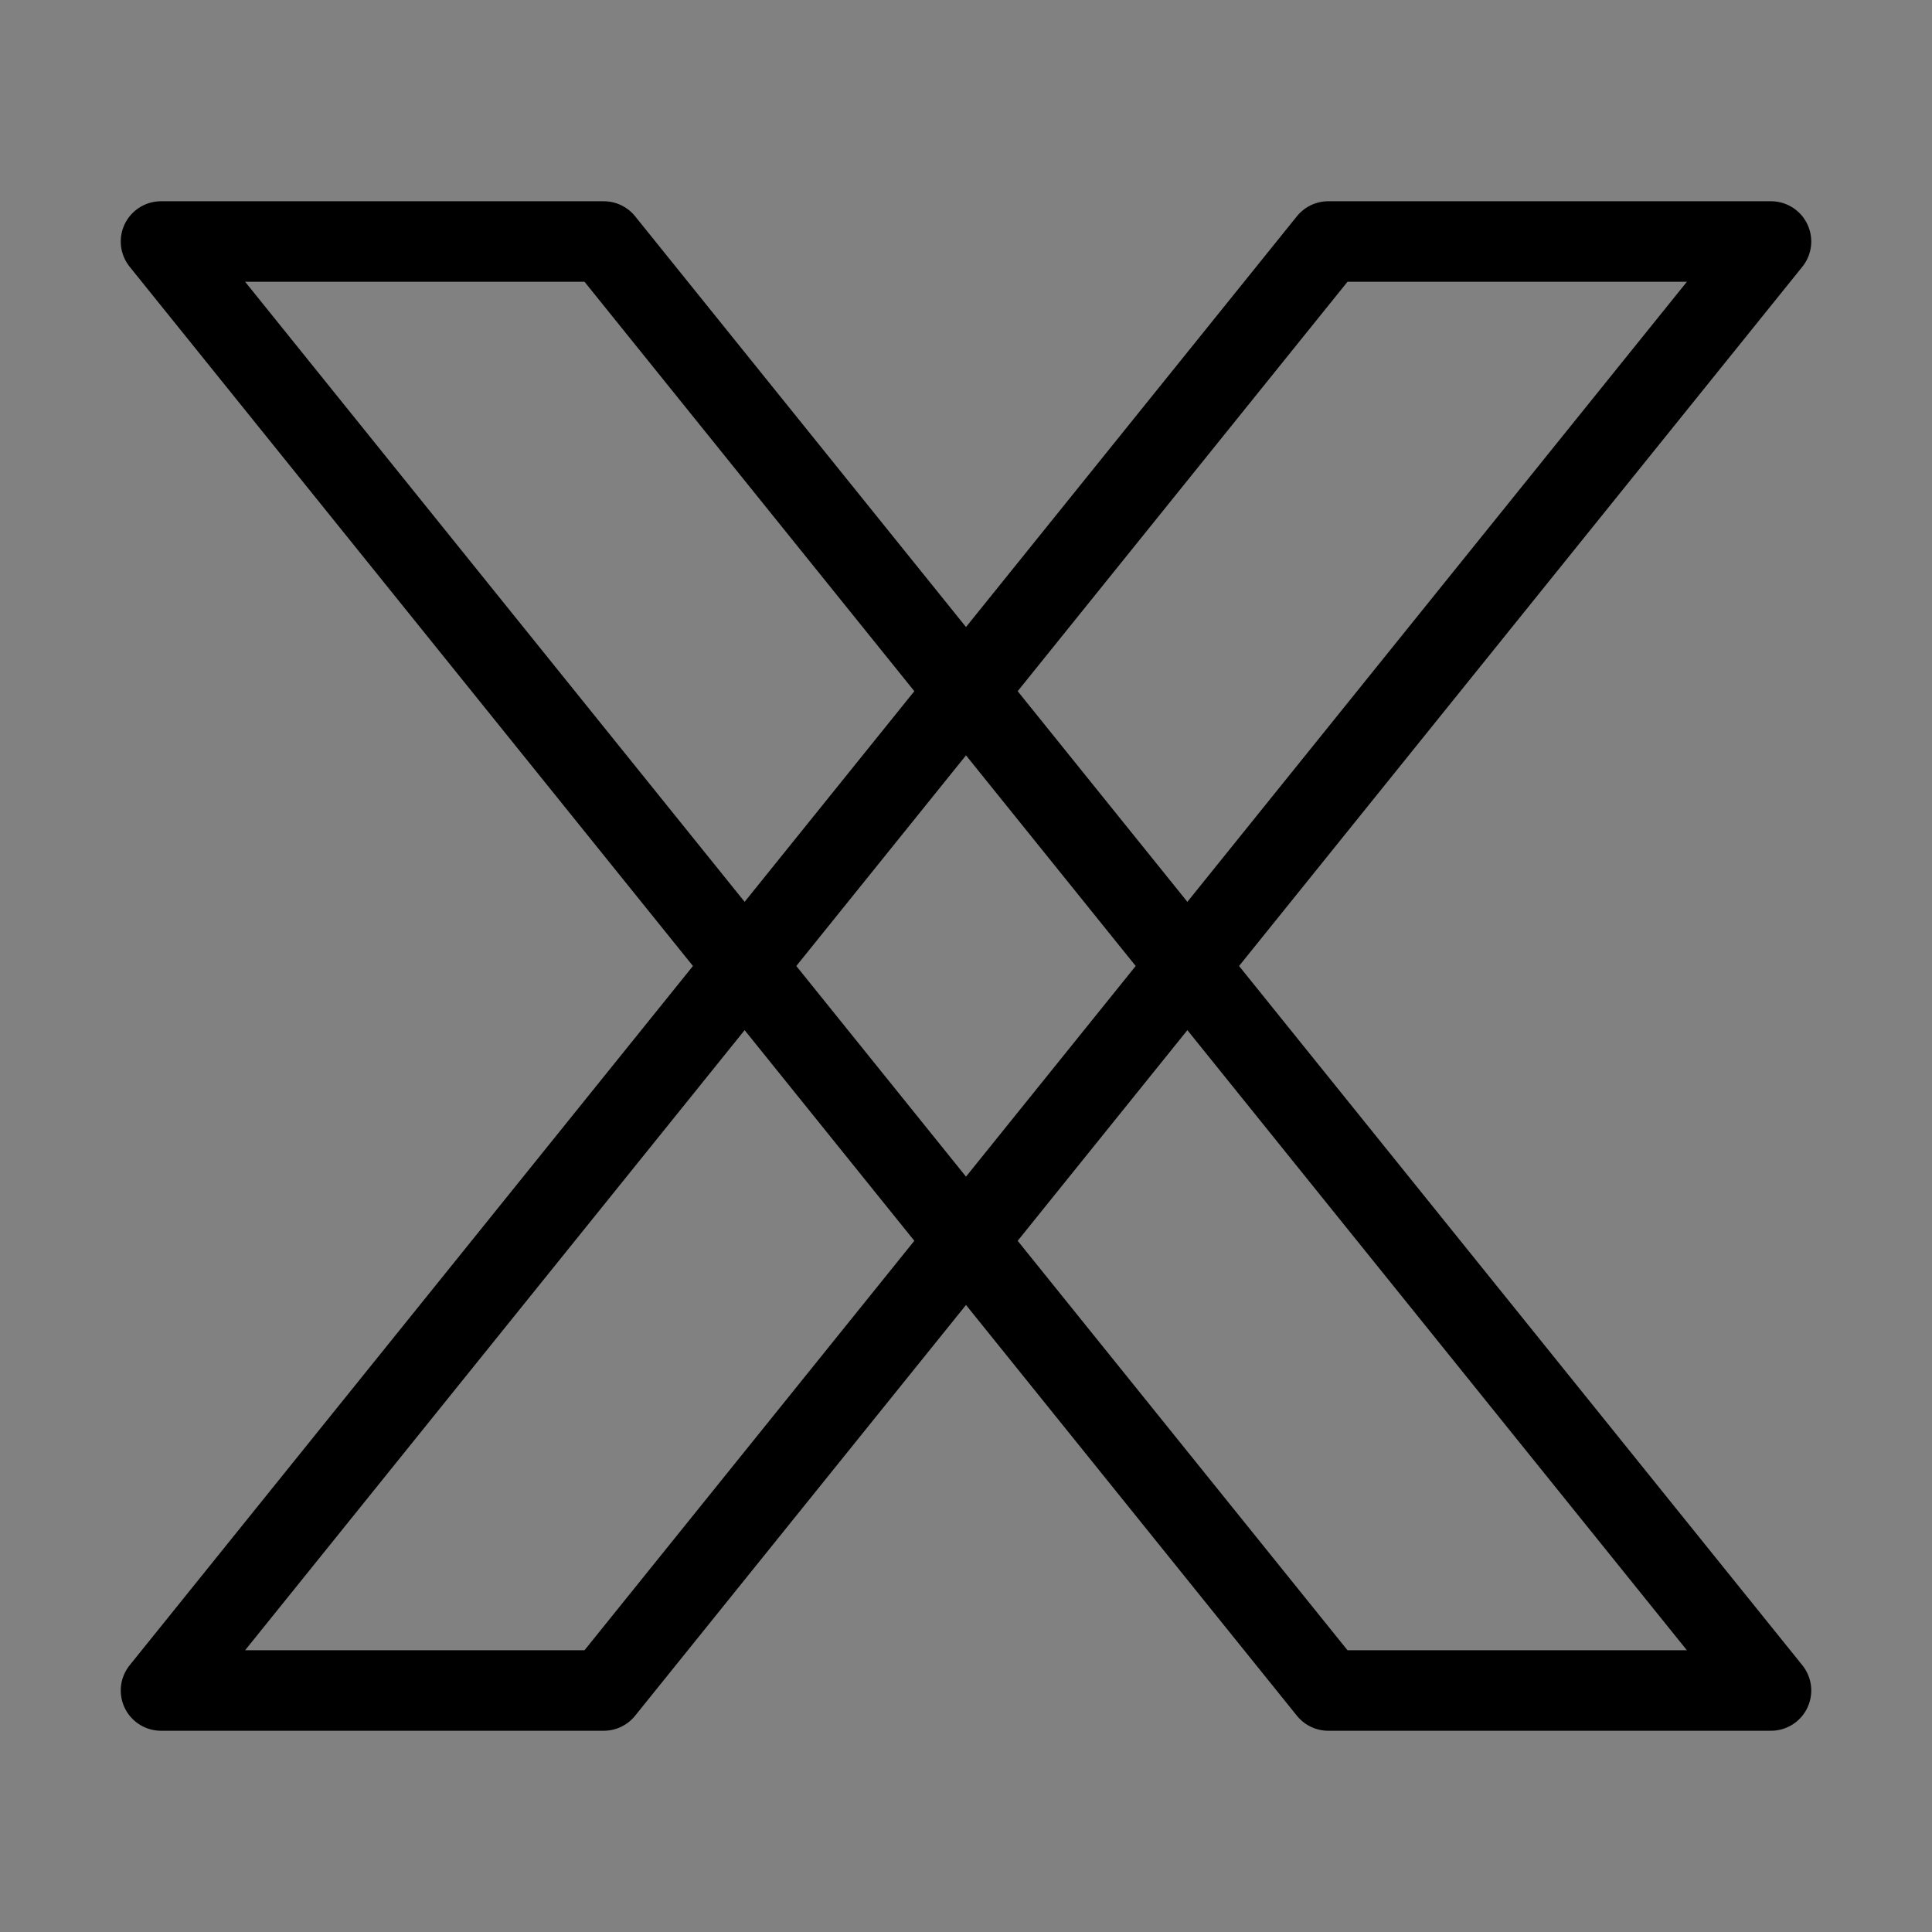 <svg viewBox="0 0 48 48" fill="none" xmlns="http://www.w3.org/2000/svg"><rect x="0" y="0" width="48" height="48" fill="#808080" stroke="none"/><rect width="48" height="48" fill="white" fill-opacity="0.01"/><path d="M33 6H44L15 42H4L33 6Z" fill="none" stroke="currentColor" stroke-width="2" stroke-linejoin="round"/><path d="M15 6H4L33 42H44L15 6Z" fill="none" stroke="currentColor" stroke-width="2" stroke-linejoin="round"/></svg>